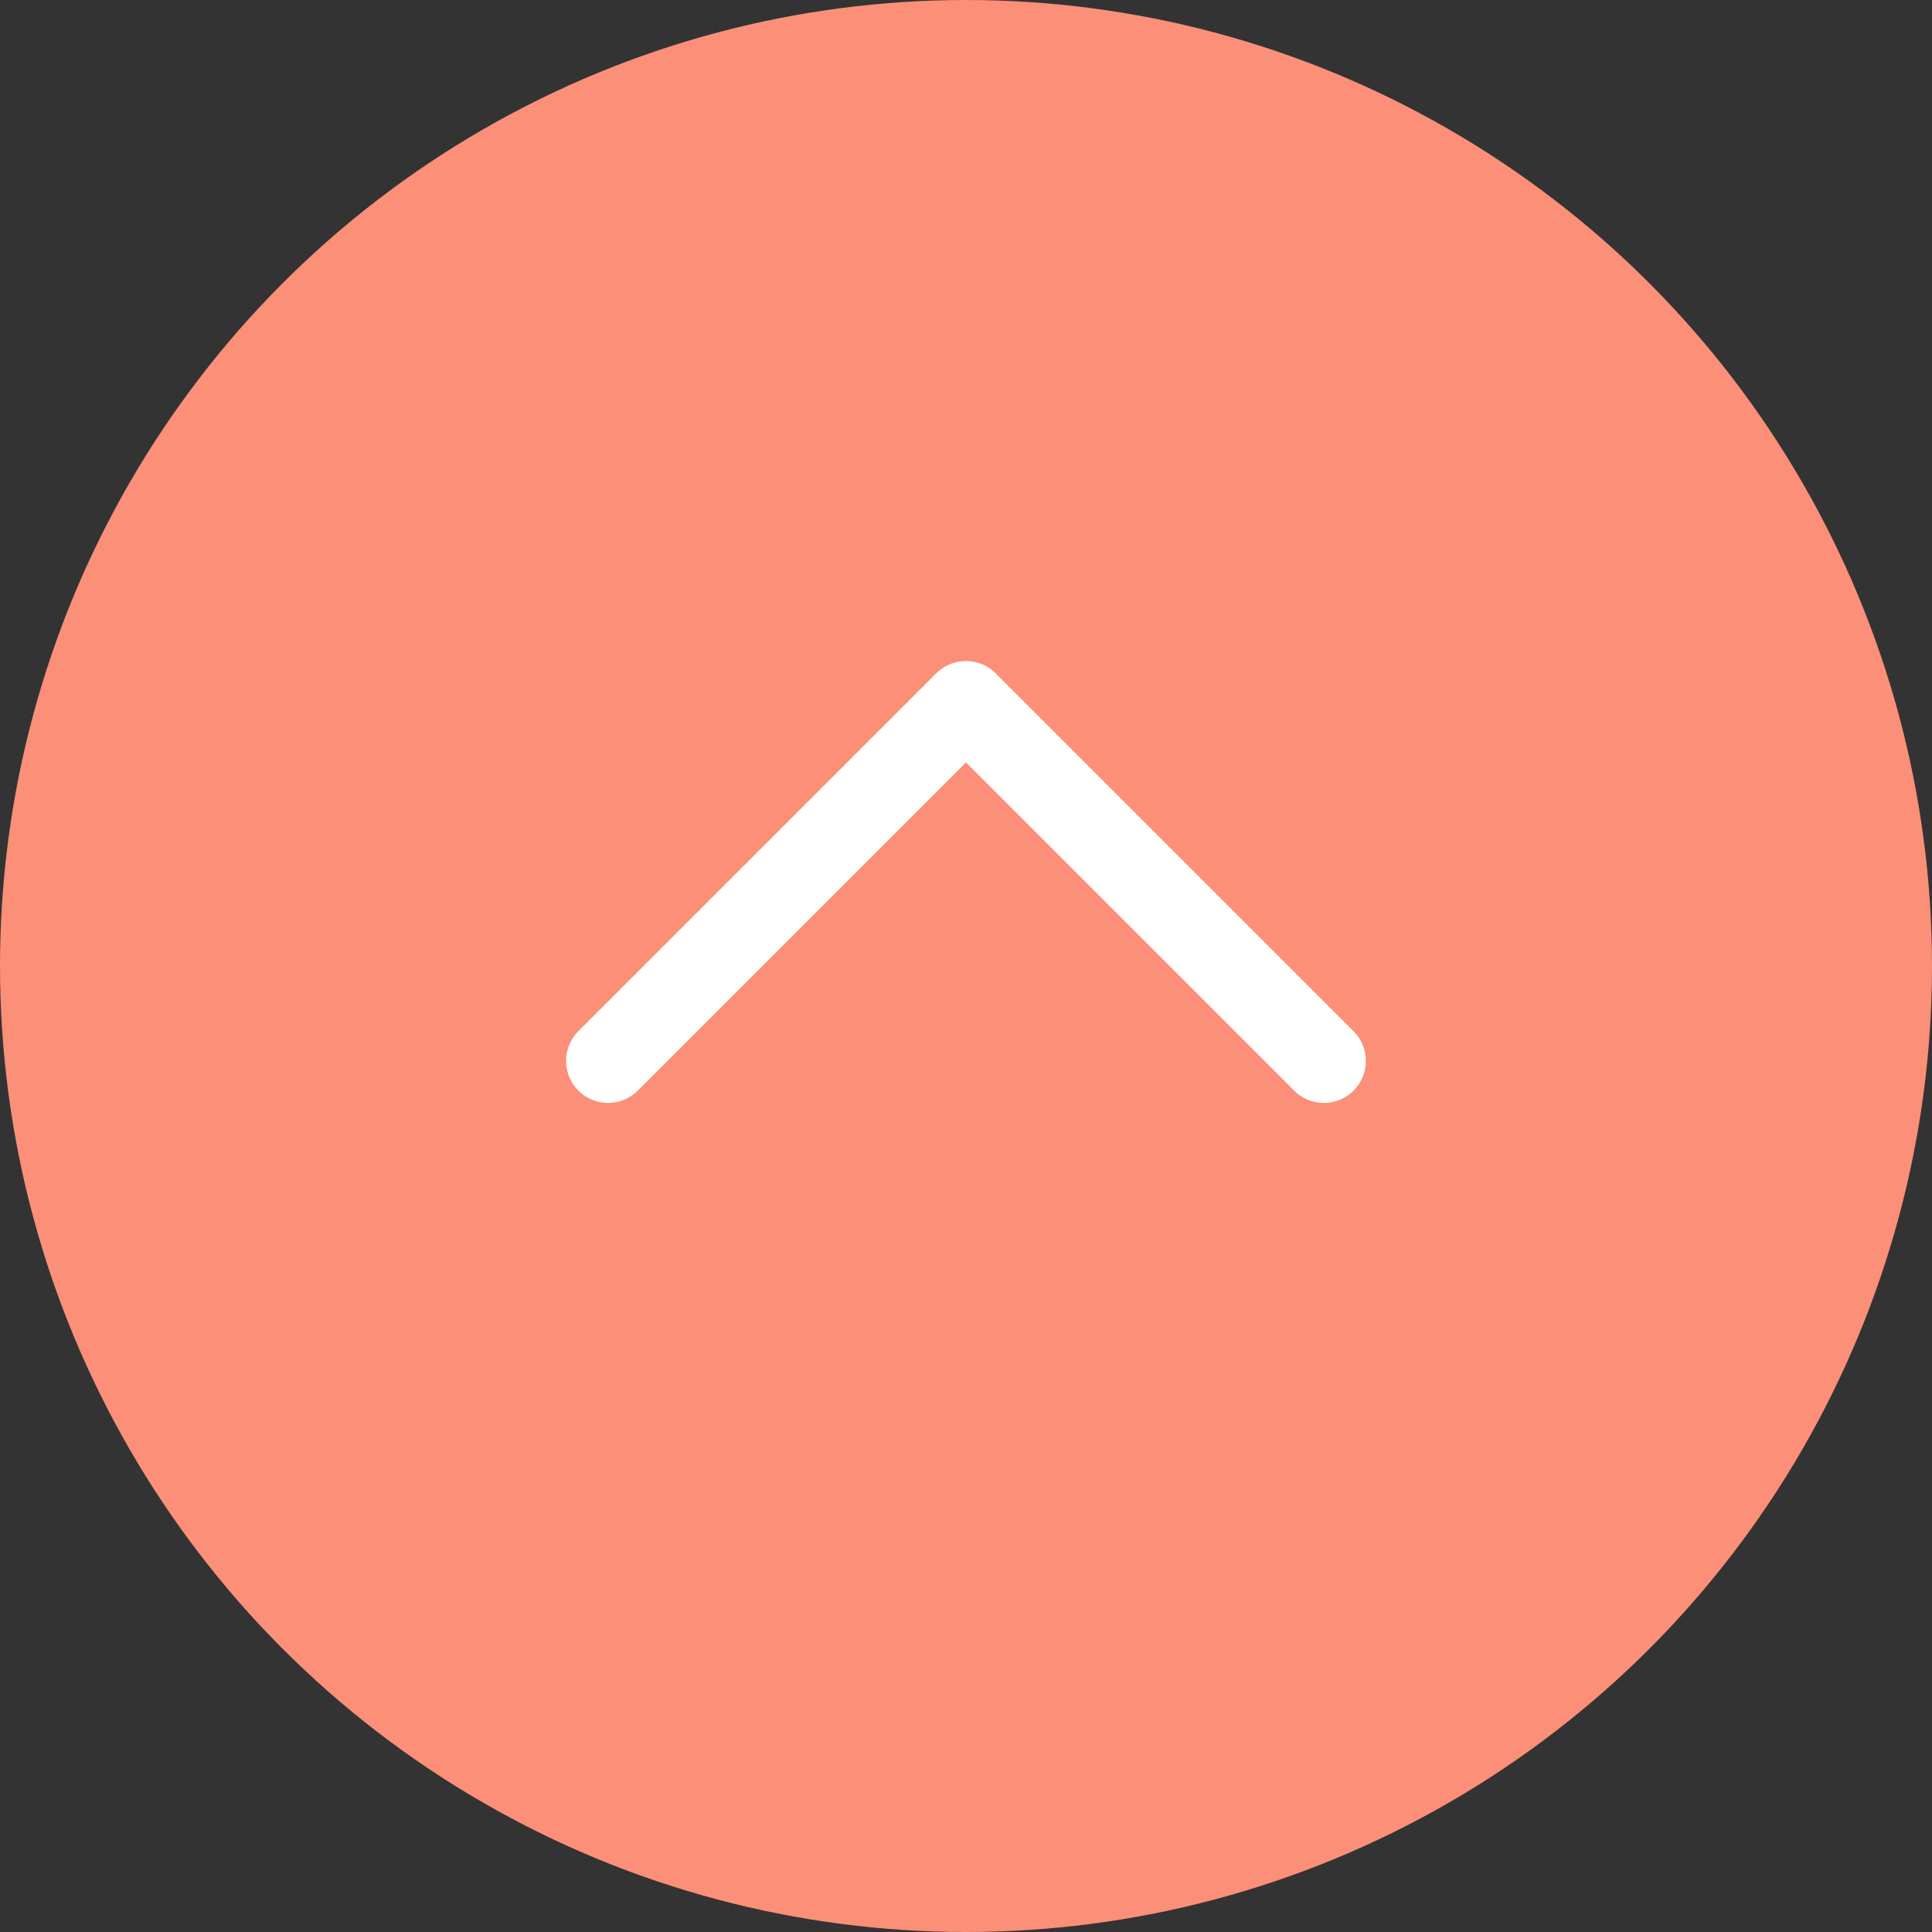 <svg xmlns="http://www.w3.org/2000/svg" width="46" height="46"><rect width="100%" height="100%" fill="#333333" stroke="none"/><g data-name="グループ 1378" transform="translate(-1171 -4229)"><circle data-name="楕円形 20" cx="23" cy="23" r="23" transform="translate(1171 4229)" fill="#fb8f78"/><path data-name="パス 624" d="M1202.52 4254.26l-8.521-8.521-8.521 8.521" fill="none" stroke="#fff" stroke-linecap="round" stroke-linejoin="round" stroke-width="2"/></g></svg>